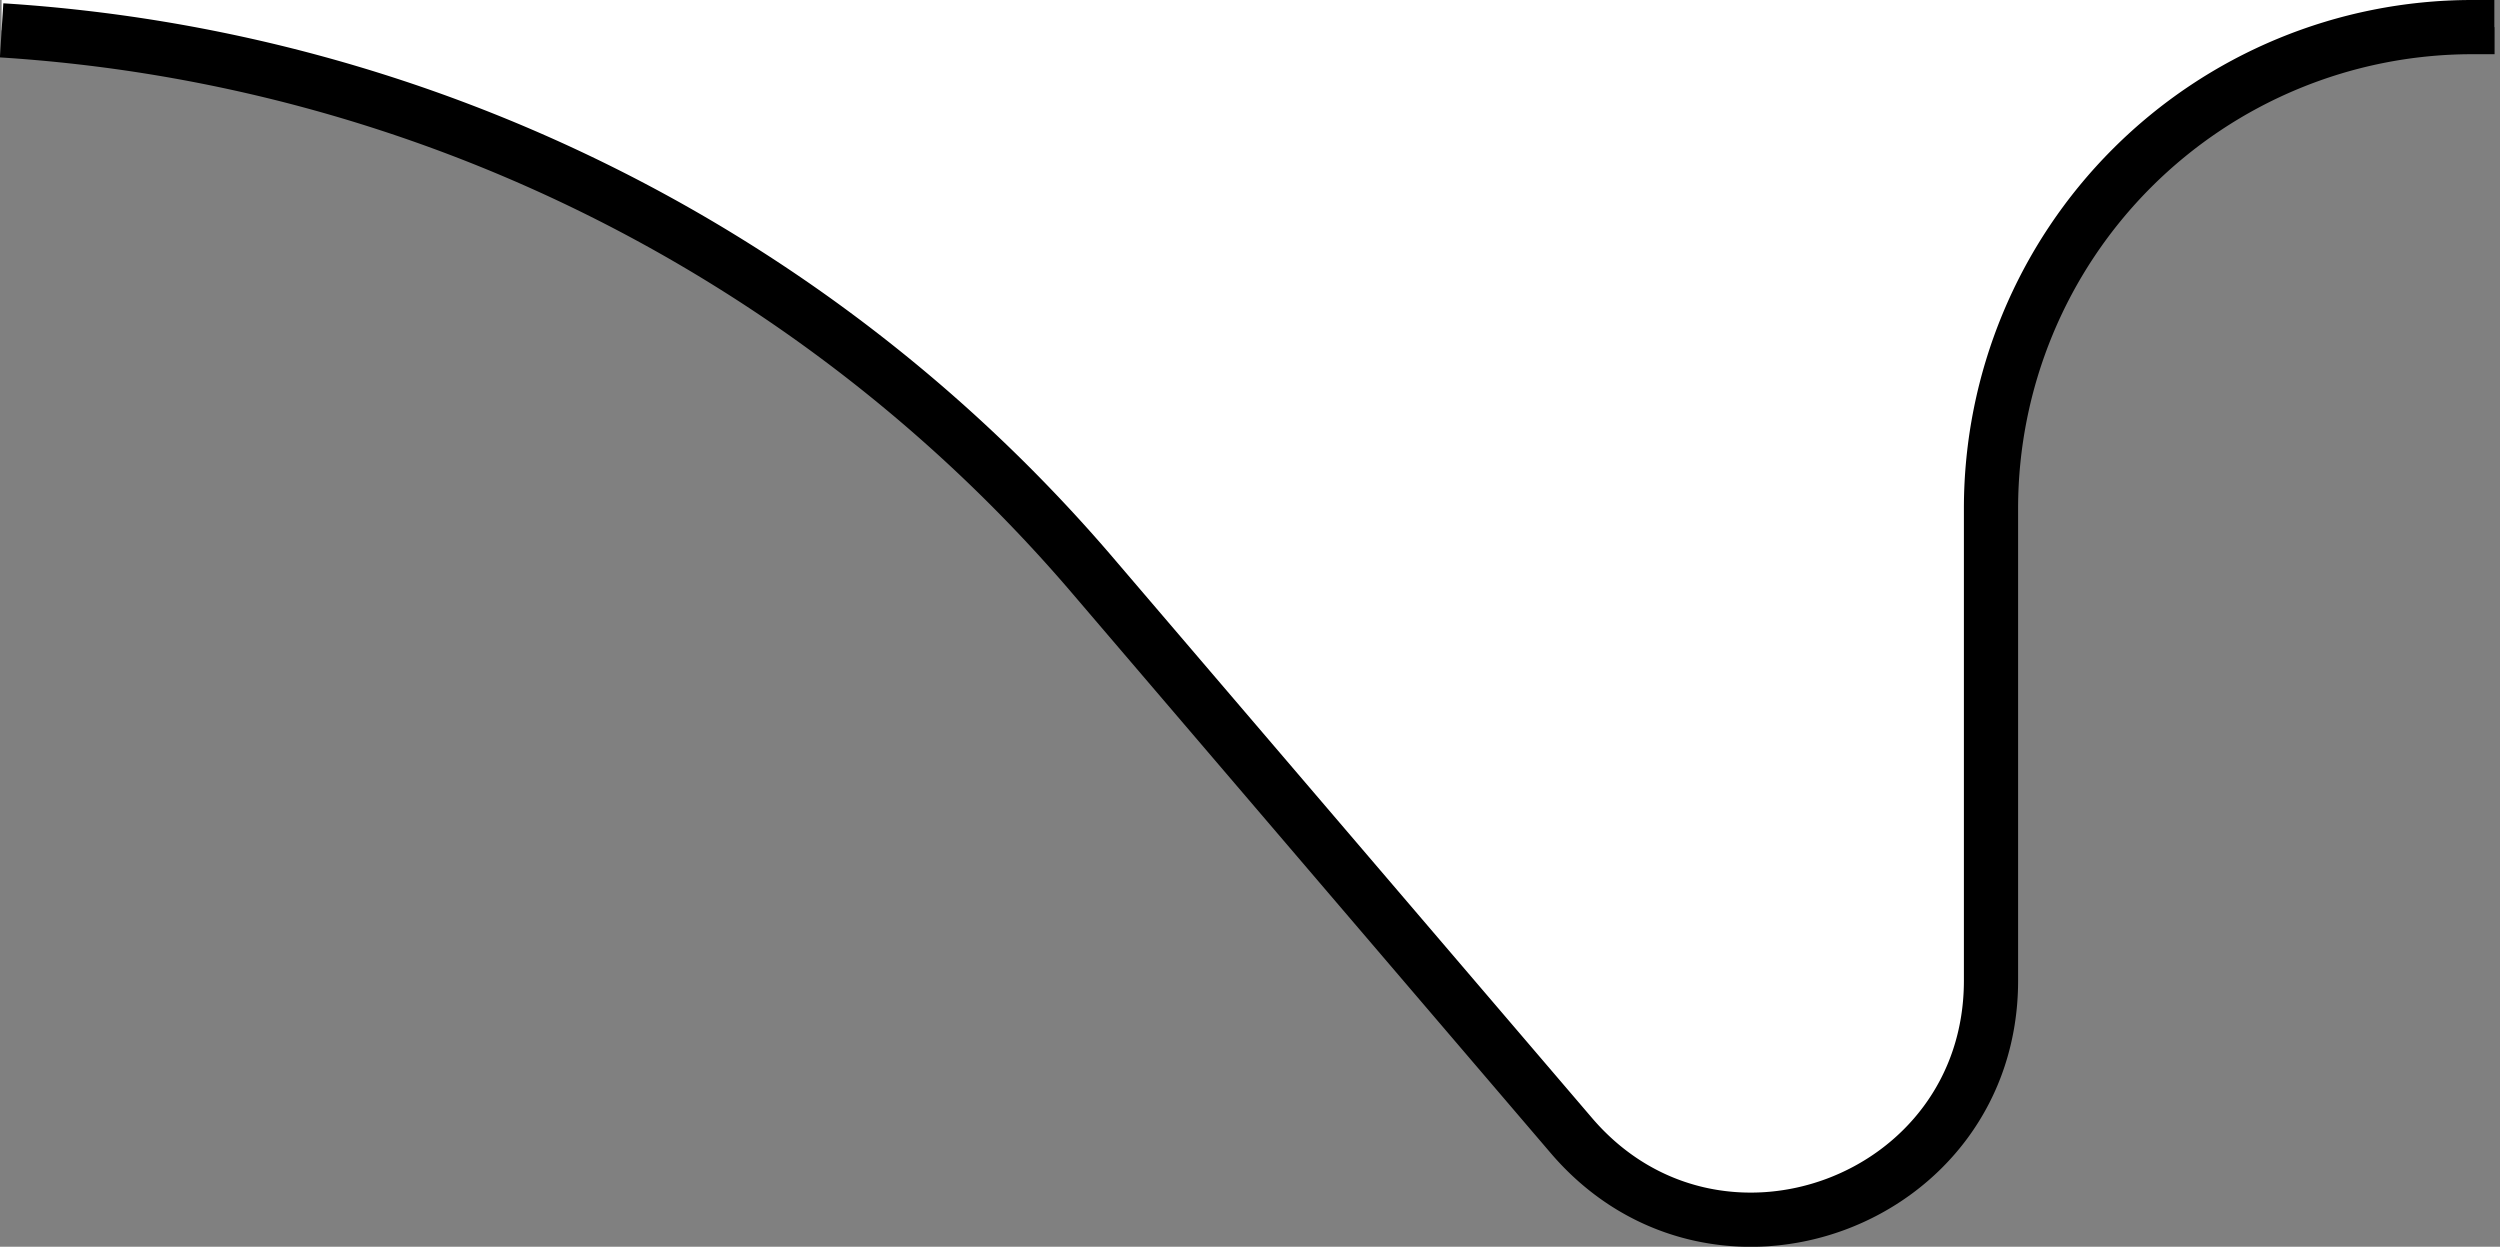 <svg xmlns="http://www.w3.org/2000/svg" width="46.12" height="23" viewBox="0 0 46.12 23"><rect x="0" y="0" width="46.12" height="23" fill="#808080" stroke="none"/><path d="M.03.56c7.77.49 15.04 4.1 20.13 10.06l8.83 10.33c2.66 3.11 7.74 1.23 7.74-2.86V9.38A8.88 8.88 0 0 1 45.61.5h.41V0H.03z" style="fill:#fff"/><path d="M.03.56c7.77.49 15.04 4.1 20.13 10.06l8.83 10.33c2.66 3.11 7.74 1.23 7.74-2.86V9.38A8.88 8.88 0 0 1 45.61.5h.41" style="fill:none;stroke:#000;stroke-miterlimit:10"/></svg>